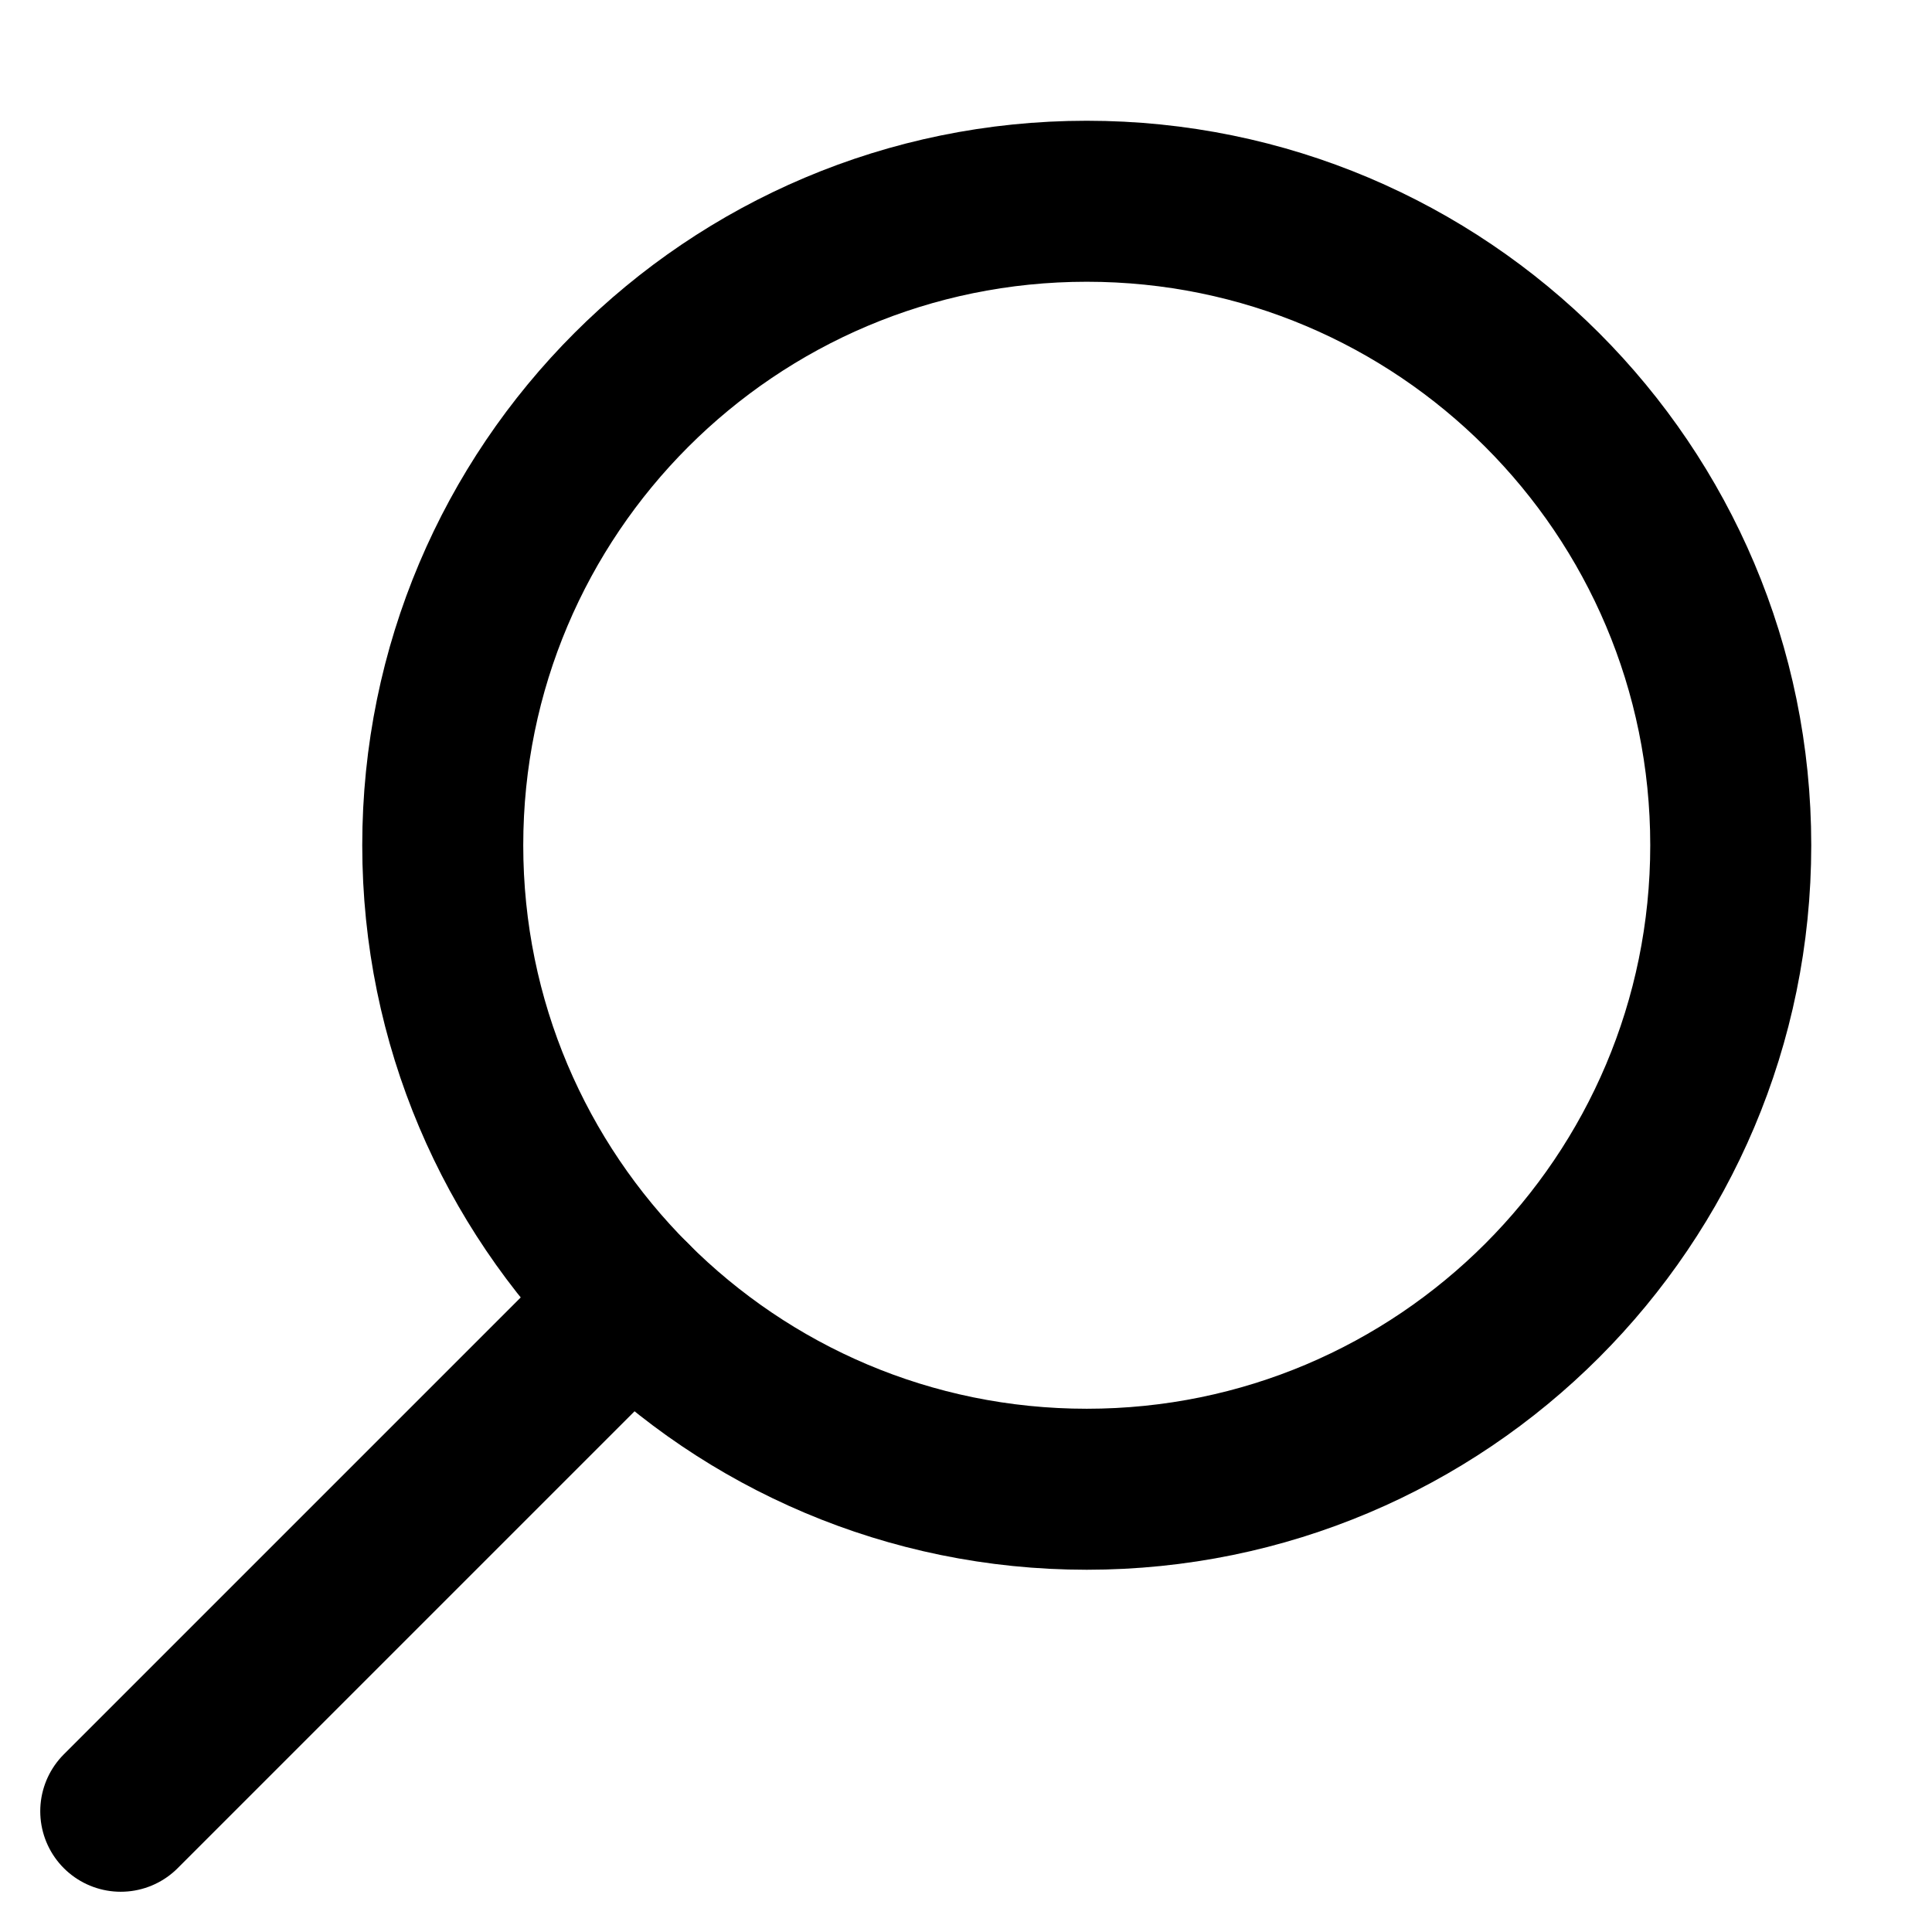 <svg width="24" height="24" viewBox="0 0 24 24" fill="none" xmlns="http://www.w3.org/2000/svg">
    <path d="M1.5 22.5L7.844 16.156" stroke="black" stroke-width="2" stroke-miterlimit="10" stroke-linecap="round"/>
    <path d="M13.5 18.5C9.082 18.5 5.5 14.918 5.5 10.5C5.5 6.082 9.082 2.5 13.5 2.5C17.918 2.5 21.5 6.082 21.5 10.5C21.5 14.918 17.918 18.5 13.5 18.5Z" stroke="black" stroke-width="2" stroke-miterlimit="10" stroke-linecap="square"/>
</svg>
